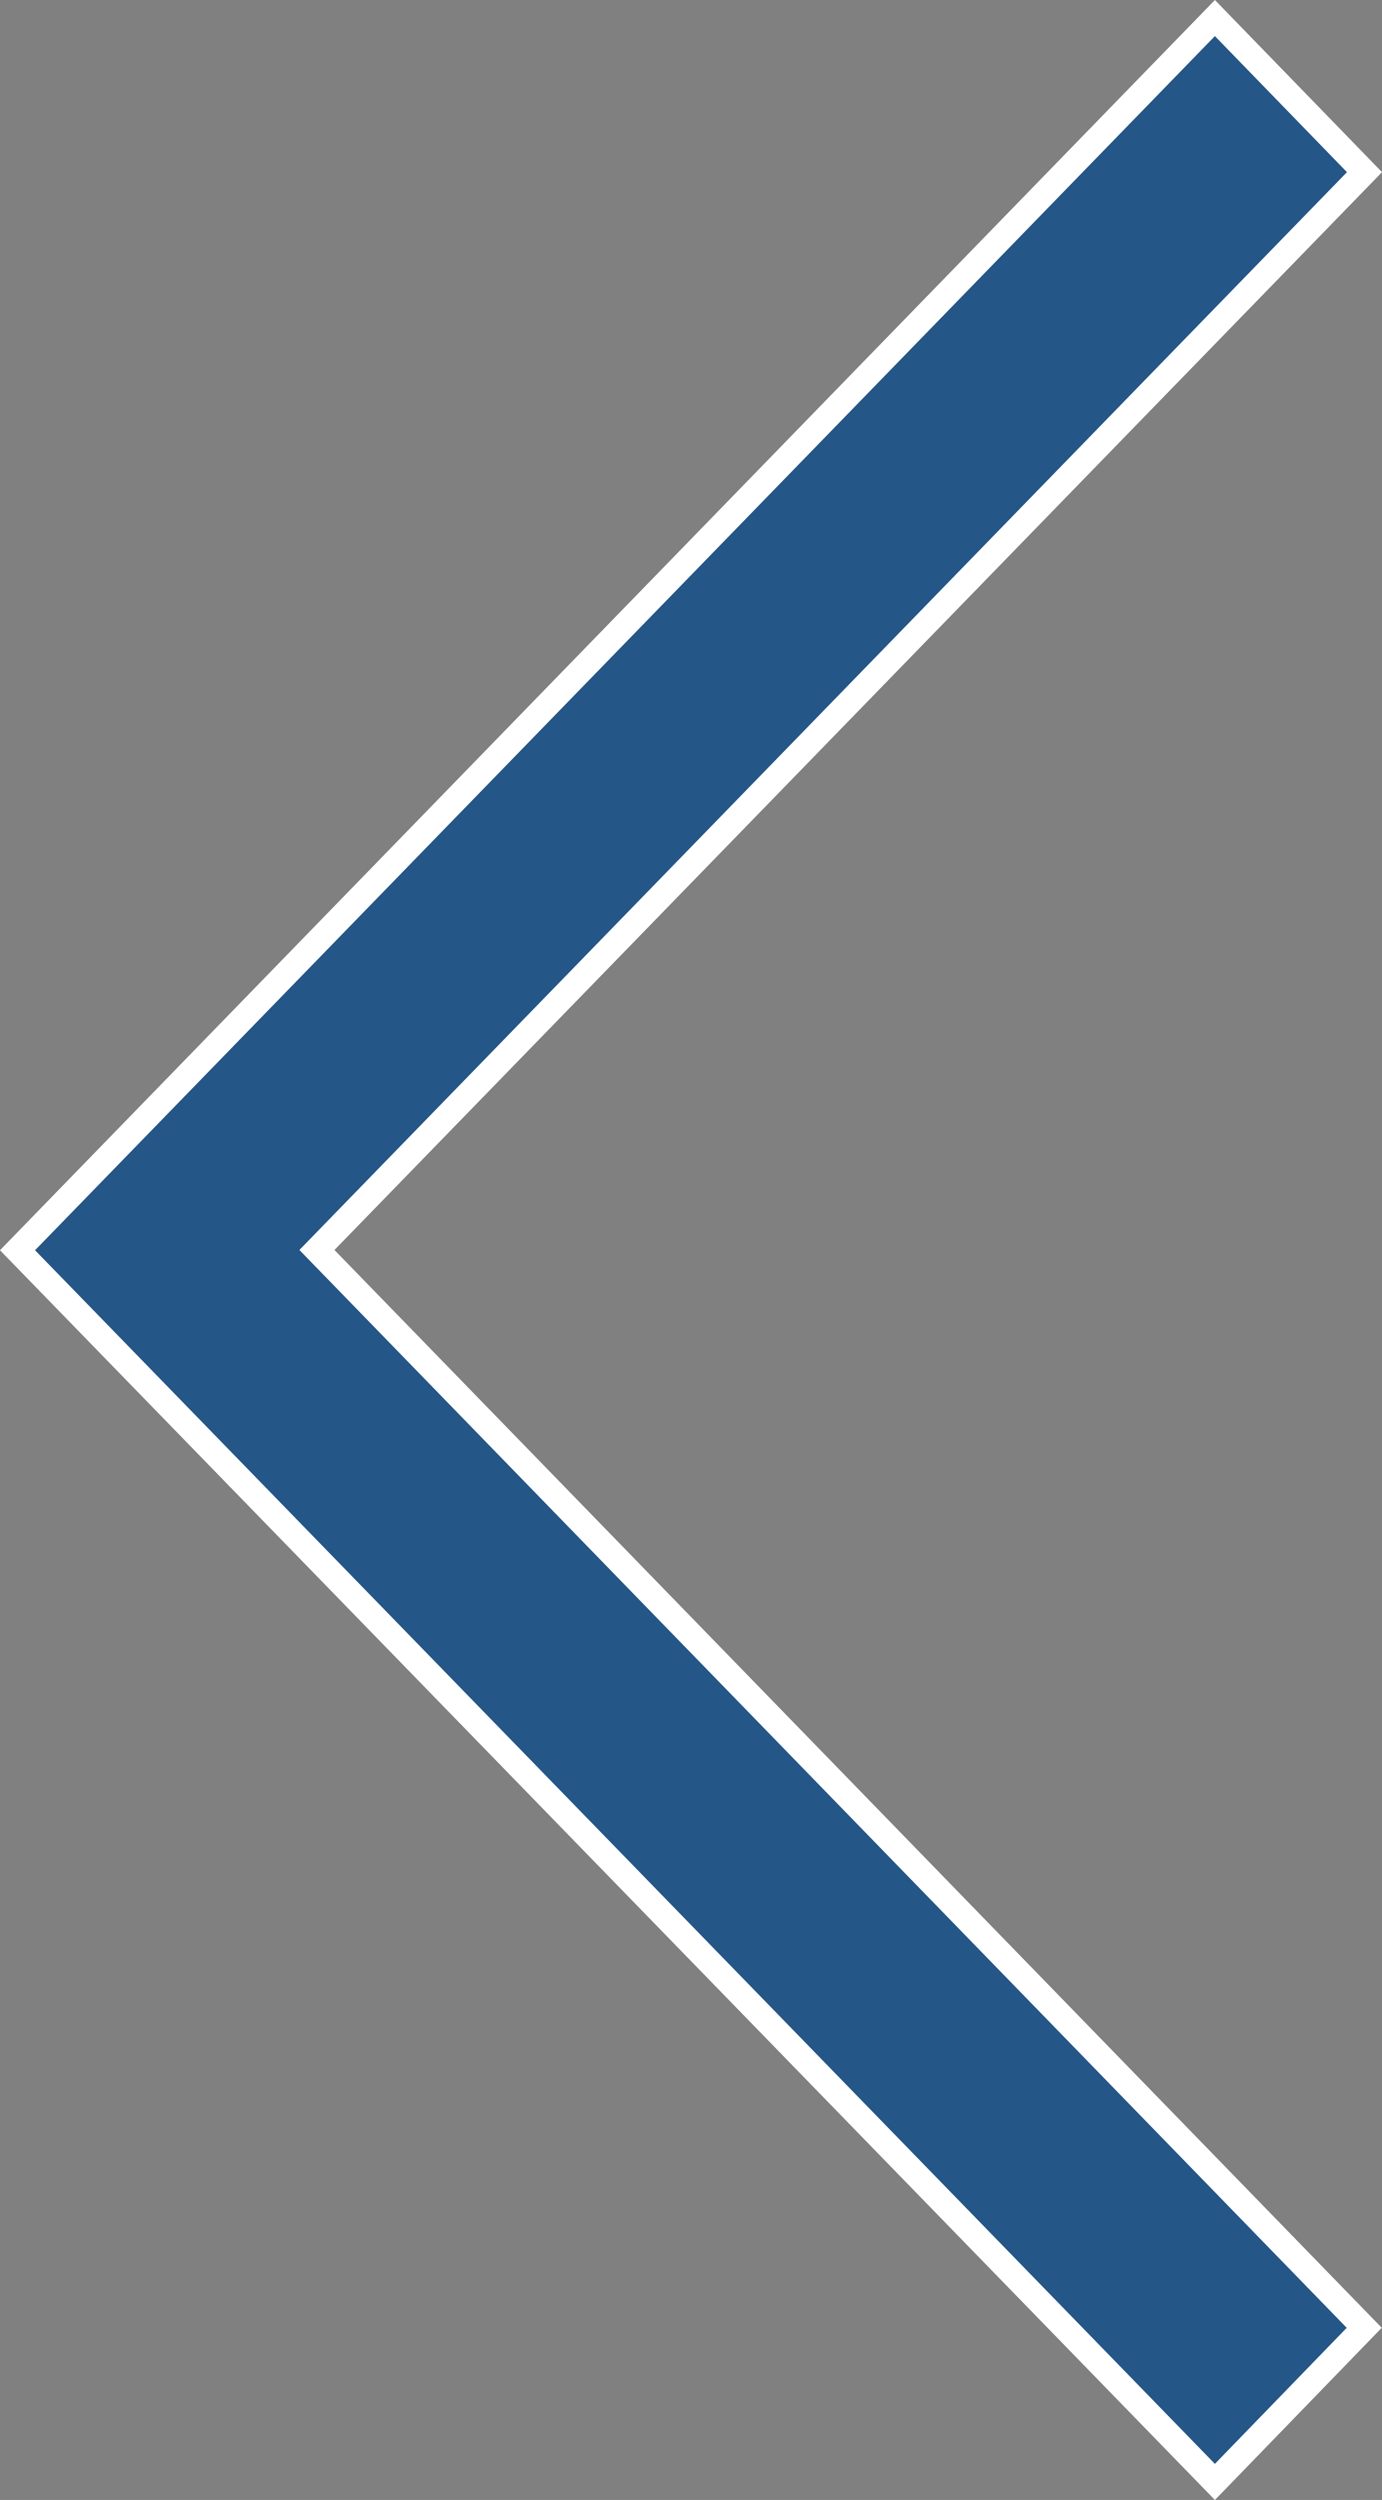 <svg id="Layer_1" data-name="Layer 1" xmlns="http://www.w3.org/2000/svg" viewBox="0 0 549.74 994.36"><rect x="0" y="0" width="549.74" height="994.36" fill="#808080" stroke="none"/><defs><style>.cls-1{fill:#245687;stroke:#fff;stroke-miterlimit:10;stroke-width:10px;}</style></defs><path class="cls-1" d="M232.1,500.1,708.4,990l59.4-61.3L351.2,500,767.9,71.3,708.4,10Z" transform="translate(-225.13 -2.82)"/></svg>